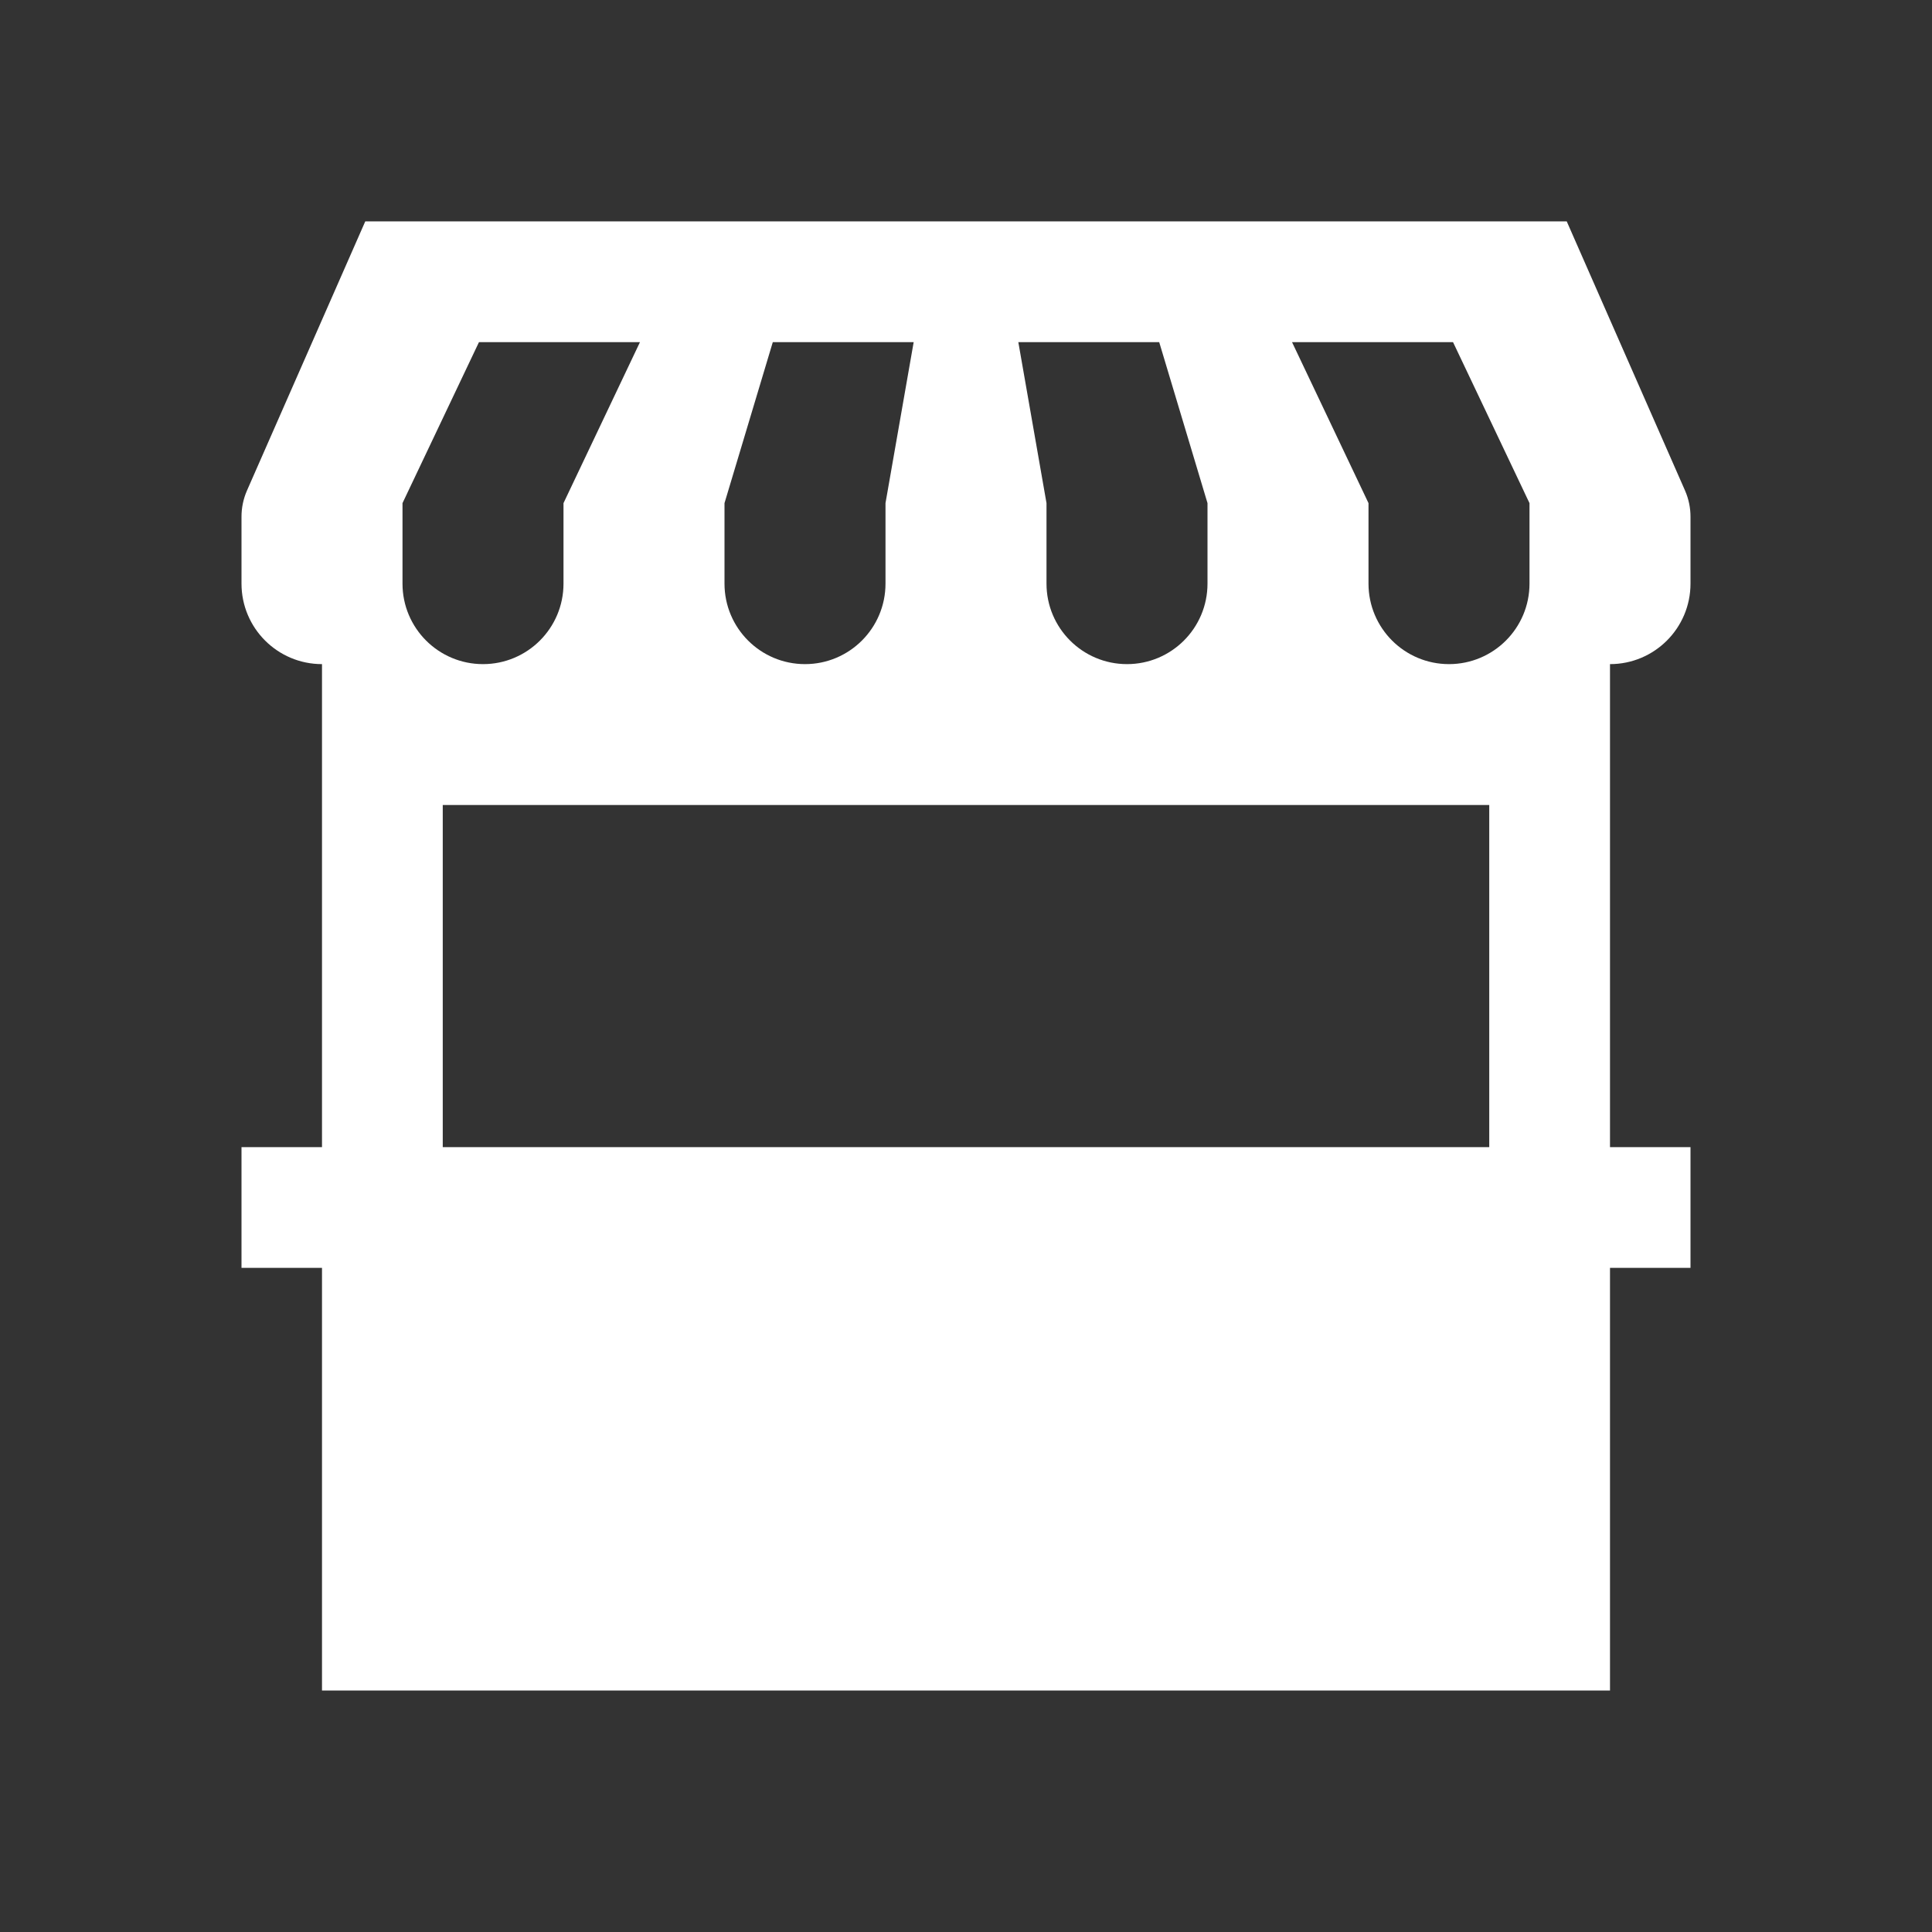 <svg width="96" height="96" xmlns="http://www.w3.org/2000/svg" xmlns:xlink="http://www.w3.org/1999/xlink" xml:space="preserve" overflow="hidden"><rect width="100%" height="100%" fill="#333333" stroke="none"/><g transform="translate(-88 -527)"><path d="M172 556 172 552.68C172.001 552.233 171.909 551.79 171.73 551.38L165.85 538 106.15 538 100.27 551.38C100.091 551.79 99.999 552.233 100 552.68L100 556C100 558.209 101.791 560 104 560L104 584 100 584 100 590 104 590 104 611 168 611 168 590 172 590 172 584 168 584 168 560C170.209 560 172 558.209 172 556ZM160.2 544 164 552 164 556C164 558.209 162.209 560 160 560 157.791 560 156 558.209 156 556L156 552 152.2 544ZM145.6 544 148 552 148 556C148 558.209 146.209 560 144 560 141.791 560 140 558.209 140 556L140 552 138.6 544ZM124 552 126.4 544 133.4 544 132 552 132 556C132 558.209 130.209 560 128 560 125.791 560 124 558.209 124 556ZM108 552 111.8 544 119.8 544 116 552 116 556C116 558.209 114.209 560 112 560 109.791 560 108 558.209 108 556ZM110 584 110 567 162 567 162 584Z" fill="#FFFFFF"/></g></svg>